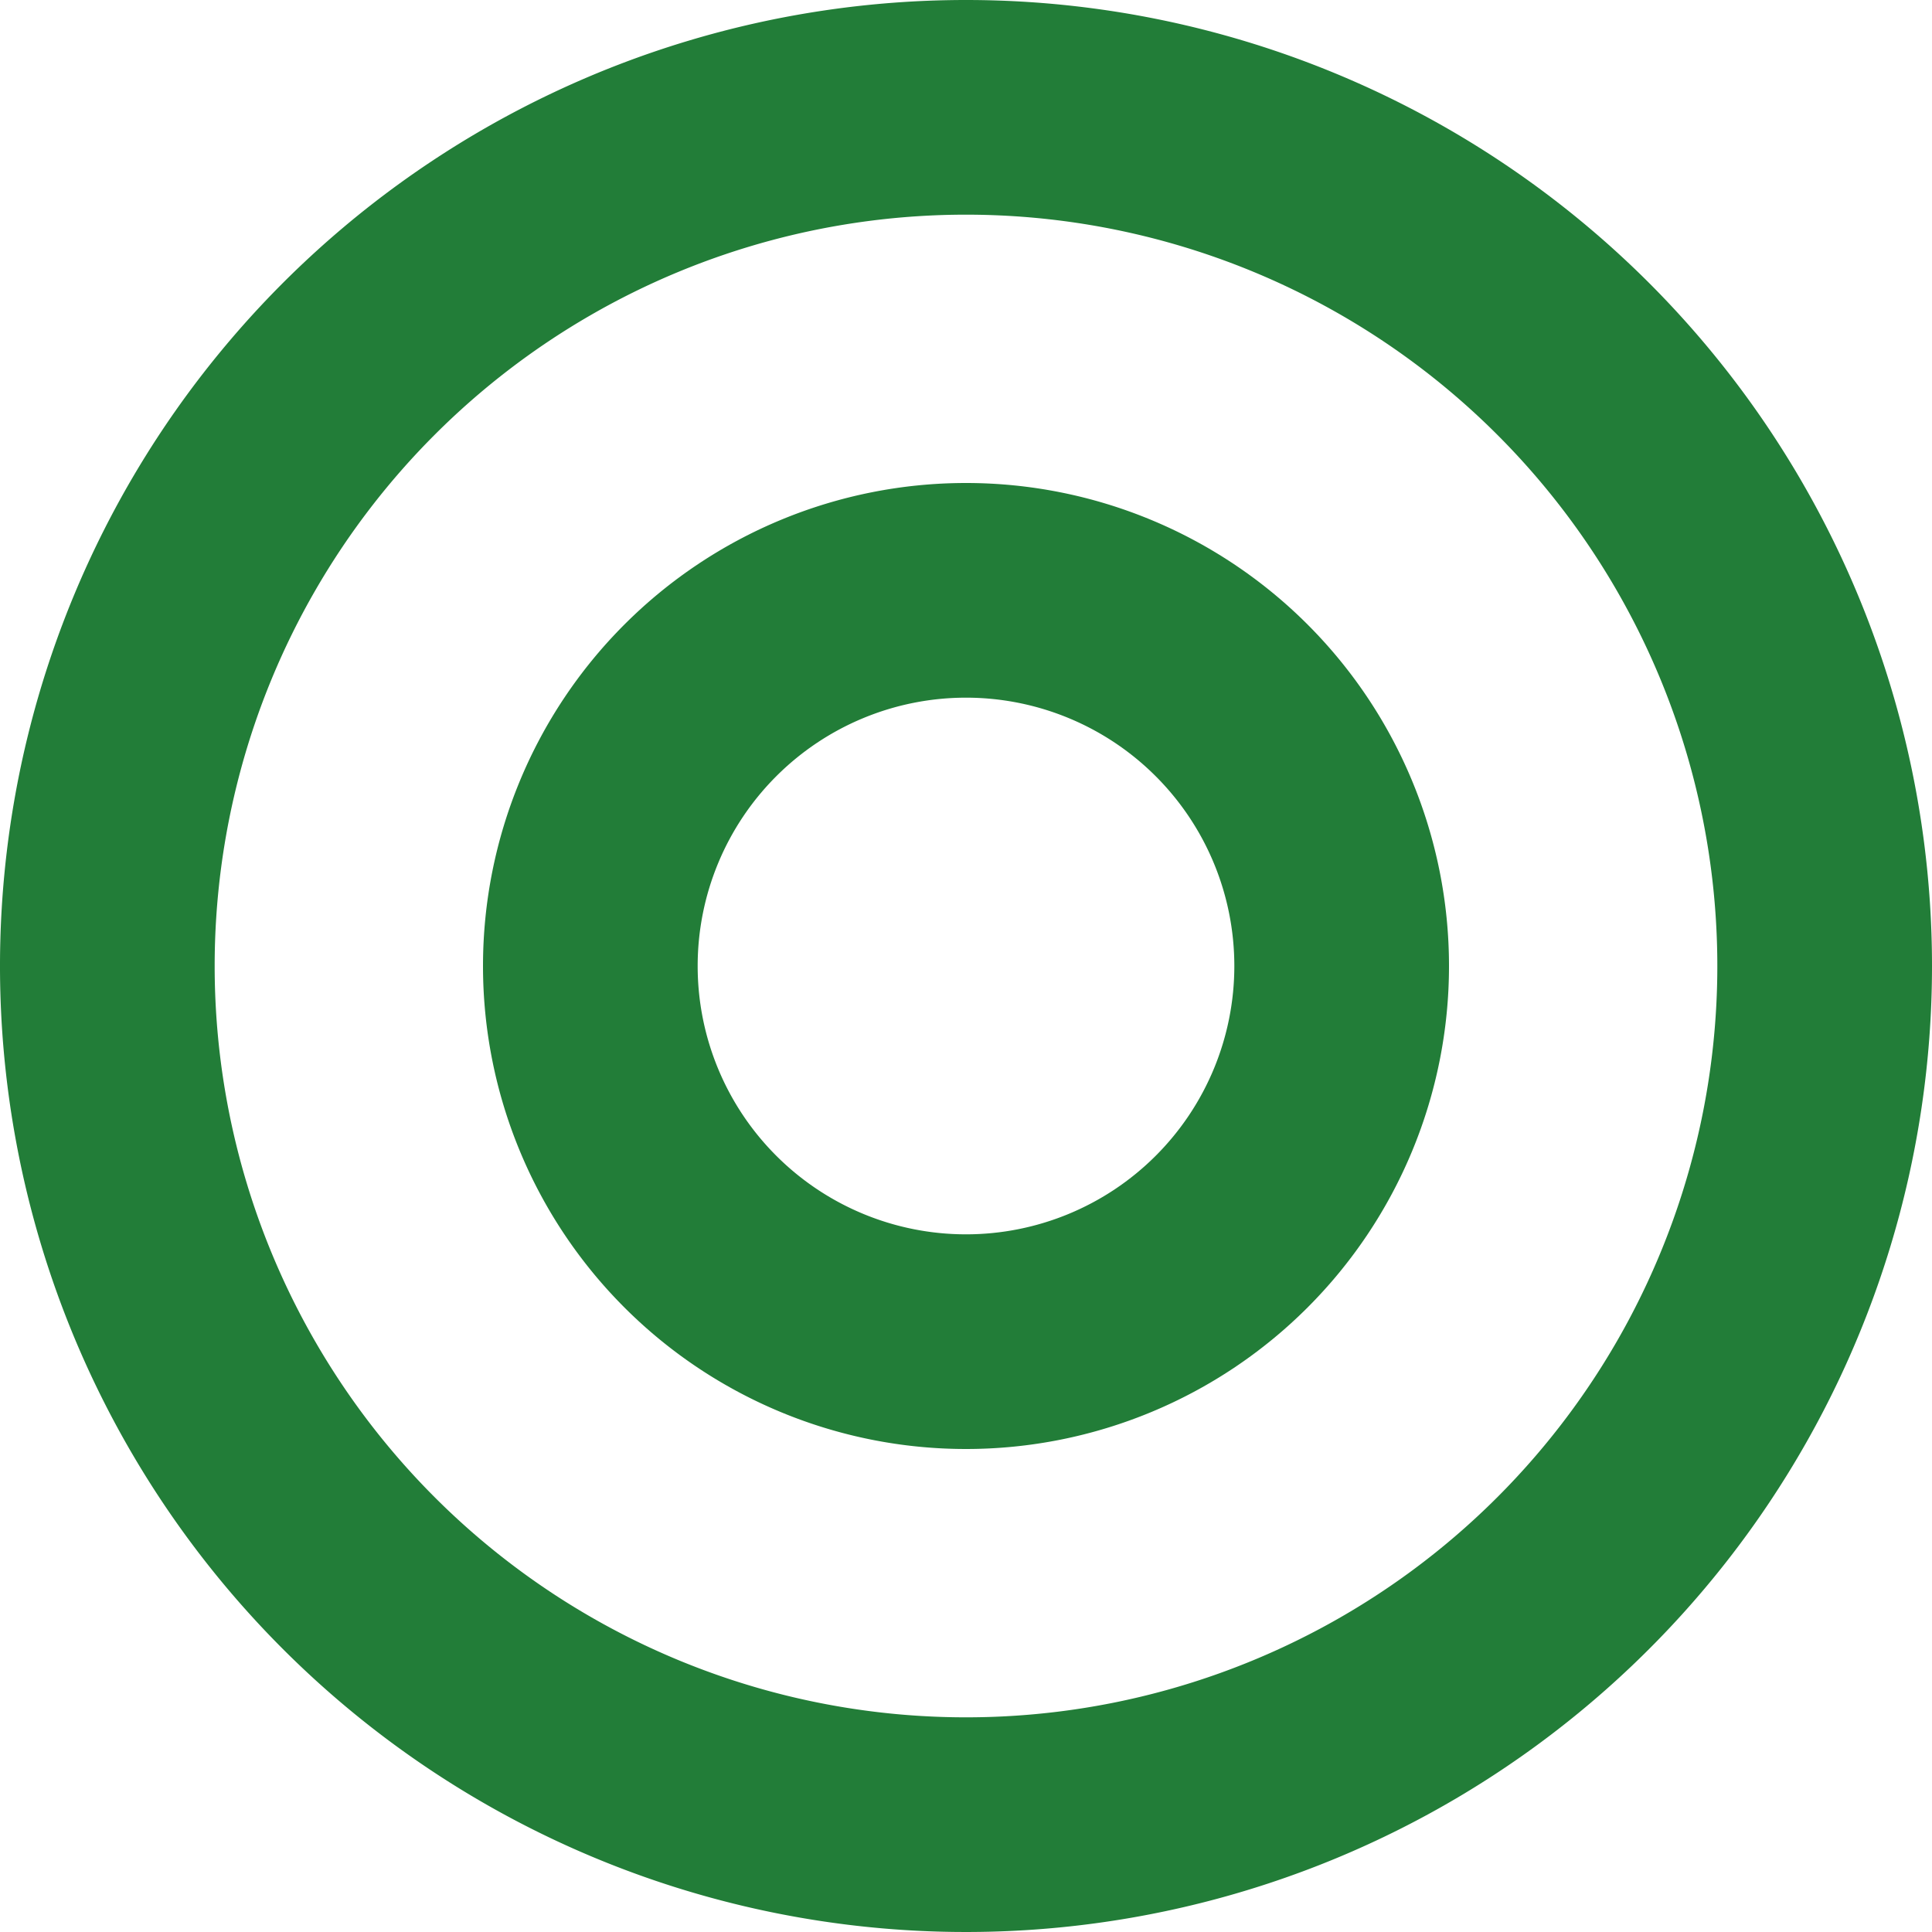<svg xmlns="http://www.w3.org/2000/svg" viewBox="0 0 18 18"><defs><style>.cls-1{fill:#227D38;}</style></defs><title>highlights</title><g id="Layer_2" data-name="Layer 2"><g id="Layer_1-2" data-name="Layer 1"><path class="cls-1" d="M9,2A7,7,0,1,1,2,9,7,7,0,0,1,9,2M9,0a9,9,0,1,0,9,9A9,9,0,0,0,9,0Z"/><path class="cls-1" d="M9,6.5A2.5,2.5,0,1,1,6.5,9,2.5,2.5,0,0,1,9,6.5m0-2A4.5,4.5,0,1,0,13.5,9,4.5,4.5,0,0,0,9,4.5Z"/></g></g></svg>